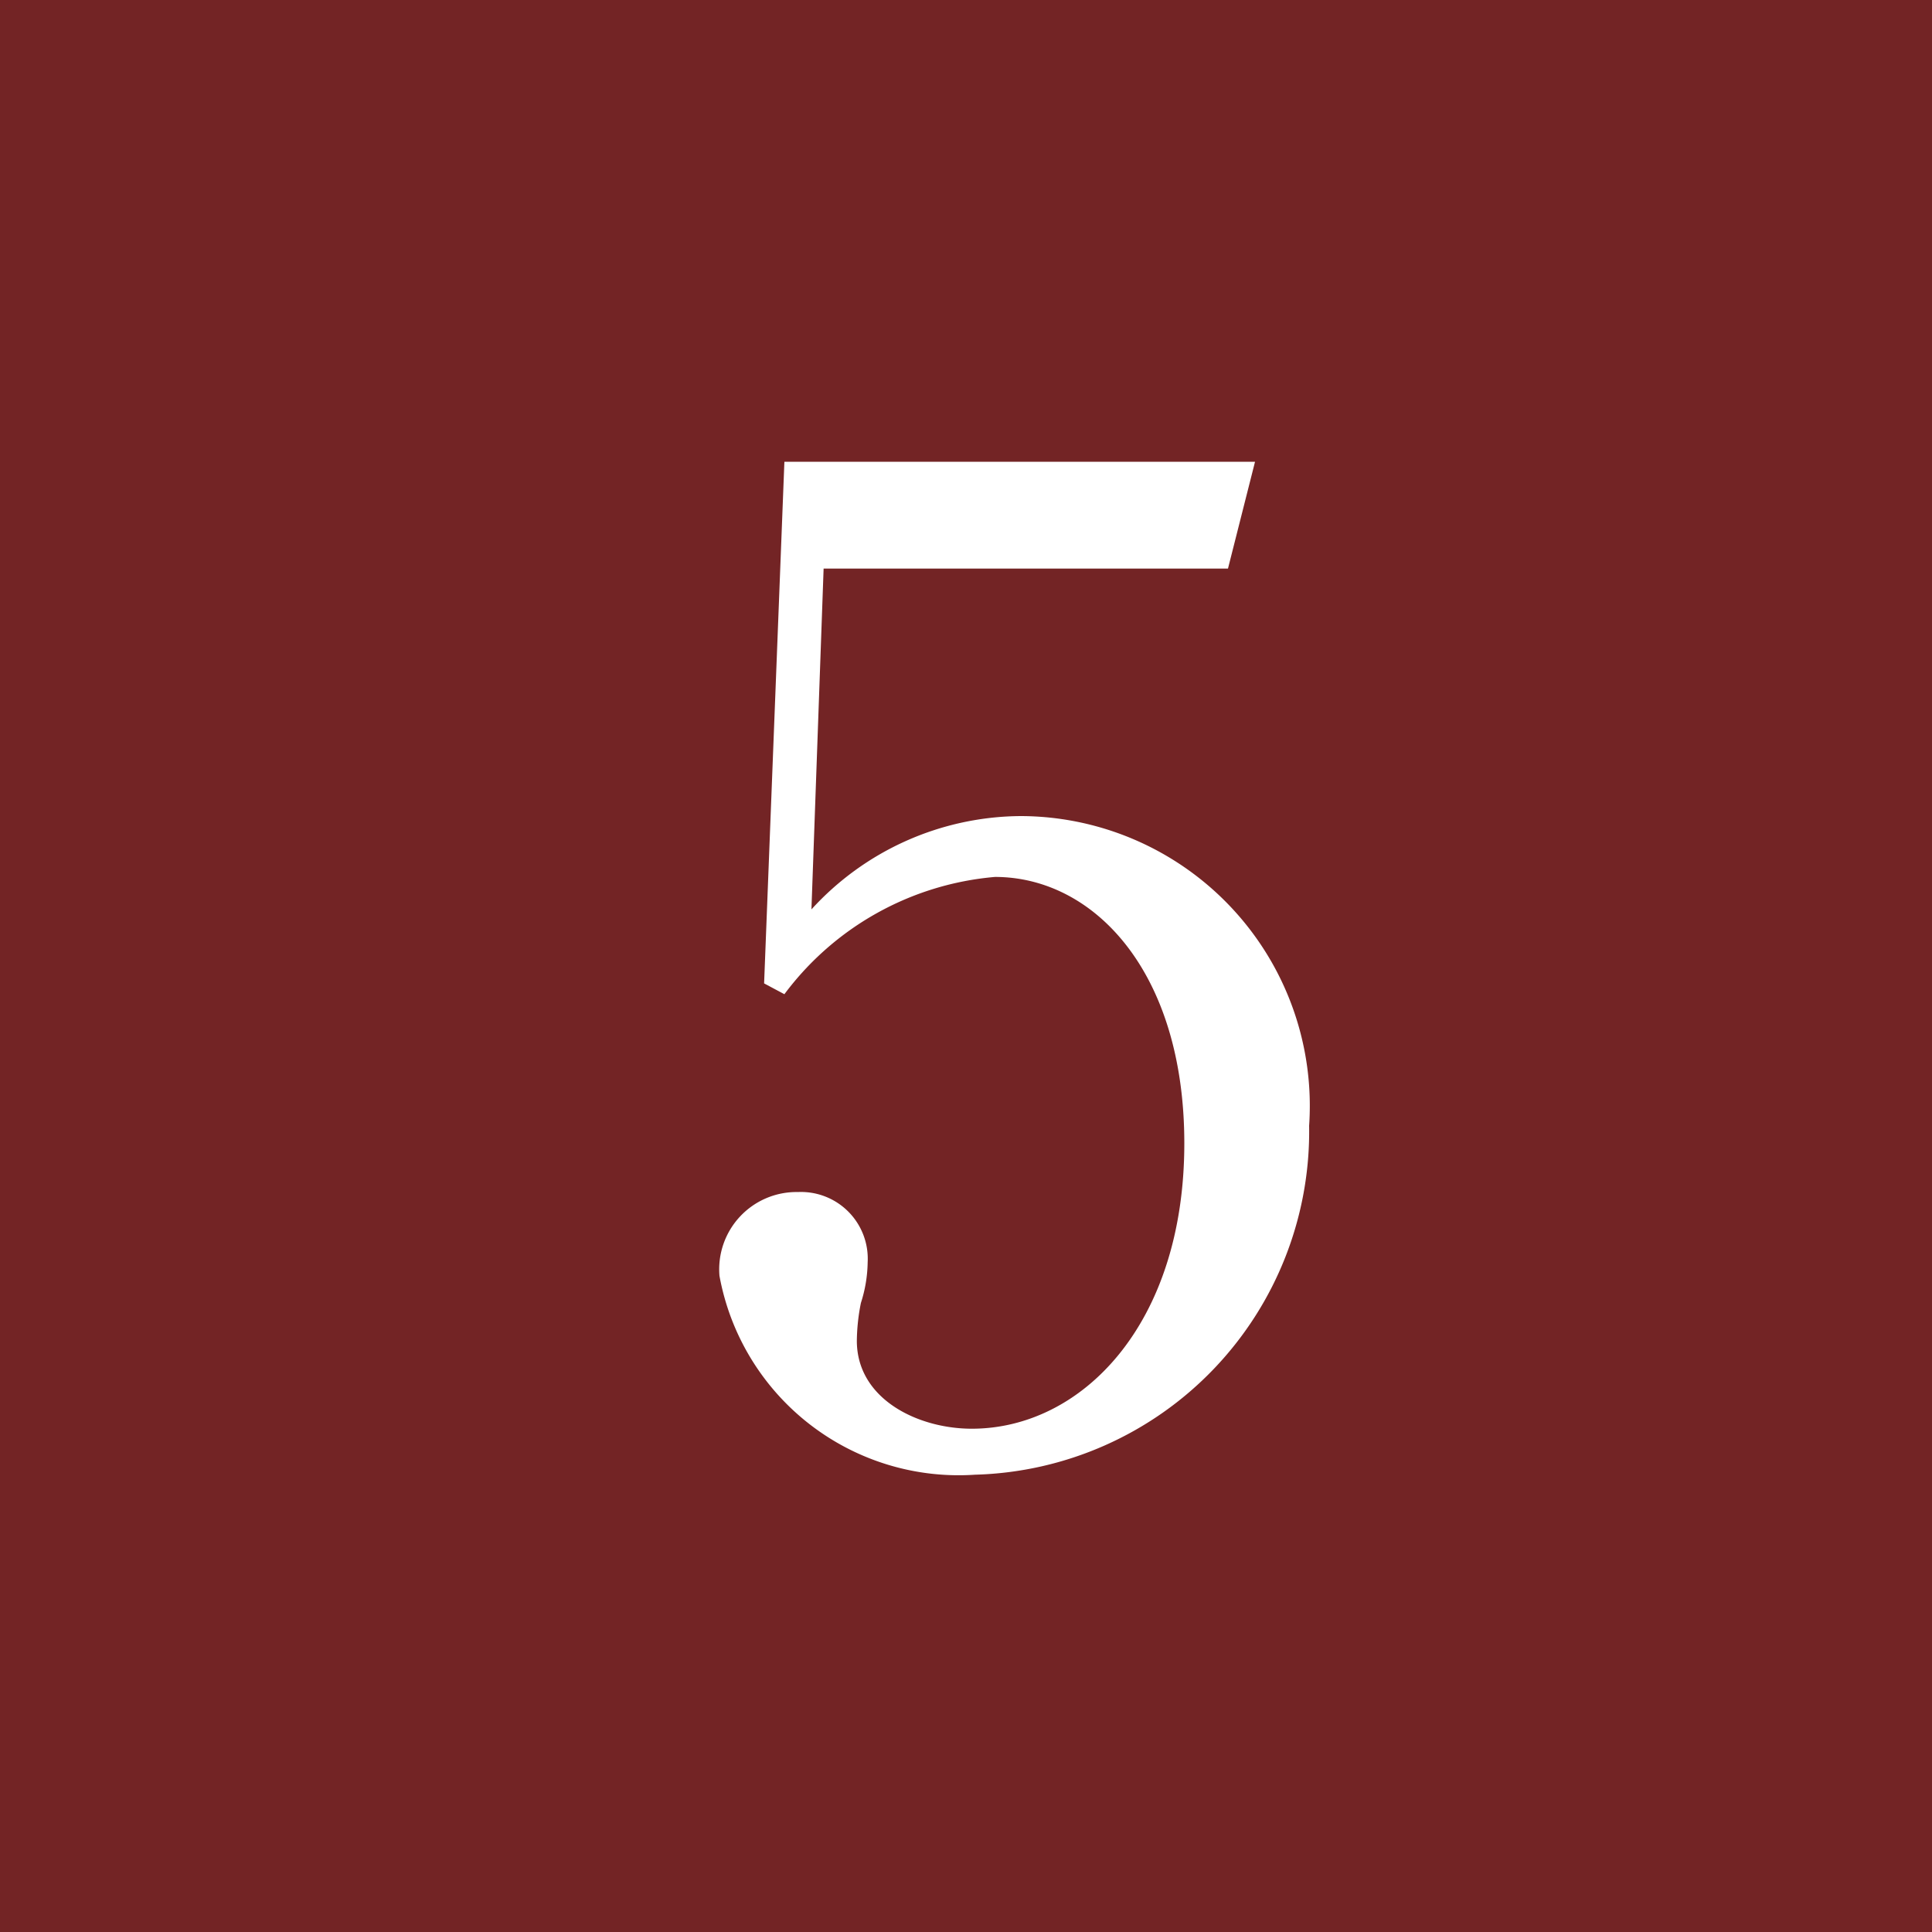 <svg xmlns="http://www.w3.org/2000/svg" width="20" height="20" viewBox="0 0 20 20">
  <g id="グループ_1208" data-name="グループ 1208" transform="translate(-447 -499)">
    <rect id="長方形_2866" data-name="長方形 2866" width="20" height="20" transform="translate(447 499)" fill="#732425"/>
    <path id="パス_104240" data-name="パス 104240" d="M-1.288-9.114l.28-1.106H-5.88l-.21,5.4.21.112A3.043,3.043,0,0,1-3.7-5.922c1.022,0,1.96.98,1.96,2.758,0,1.876-1.064,2.954-2.2,2.954-.56,0-1.19-.308-1.19-.91a2.082,2.082,0,0,1,.042-.392,1.429,1.429,0,0,0,.07-.42A.691.691,0,0,0-5.74-2.66a.8.8,0,0,0-.812.868A2.517,2.517,0,0,0-3.906.266,3.555,3.555,0,0,0-.448-3.346,3,3,0,0,0-3.43-6.552a2.954,2.954,0,0,0-2.17.966l.126-3.528Z" transform="translate(461 514)" fill="#fff"/>
  </g>
</svg>
